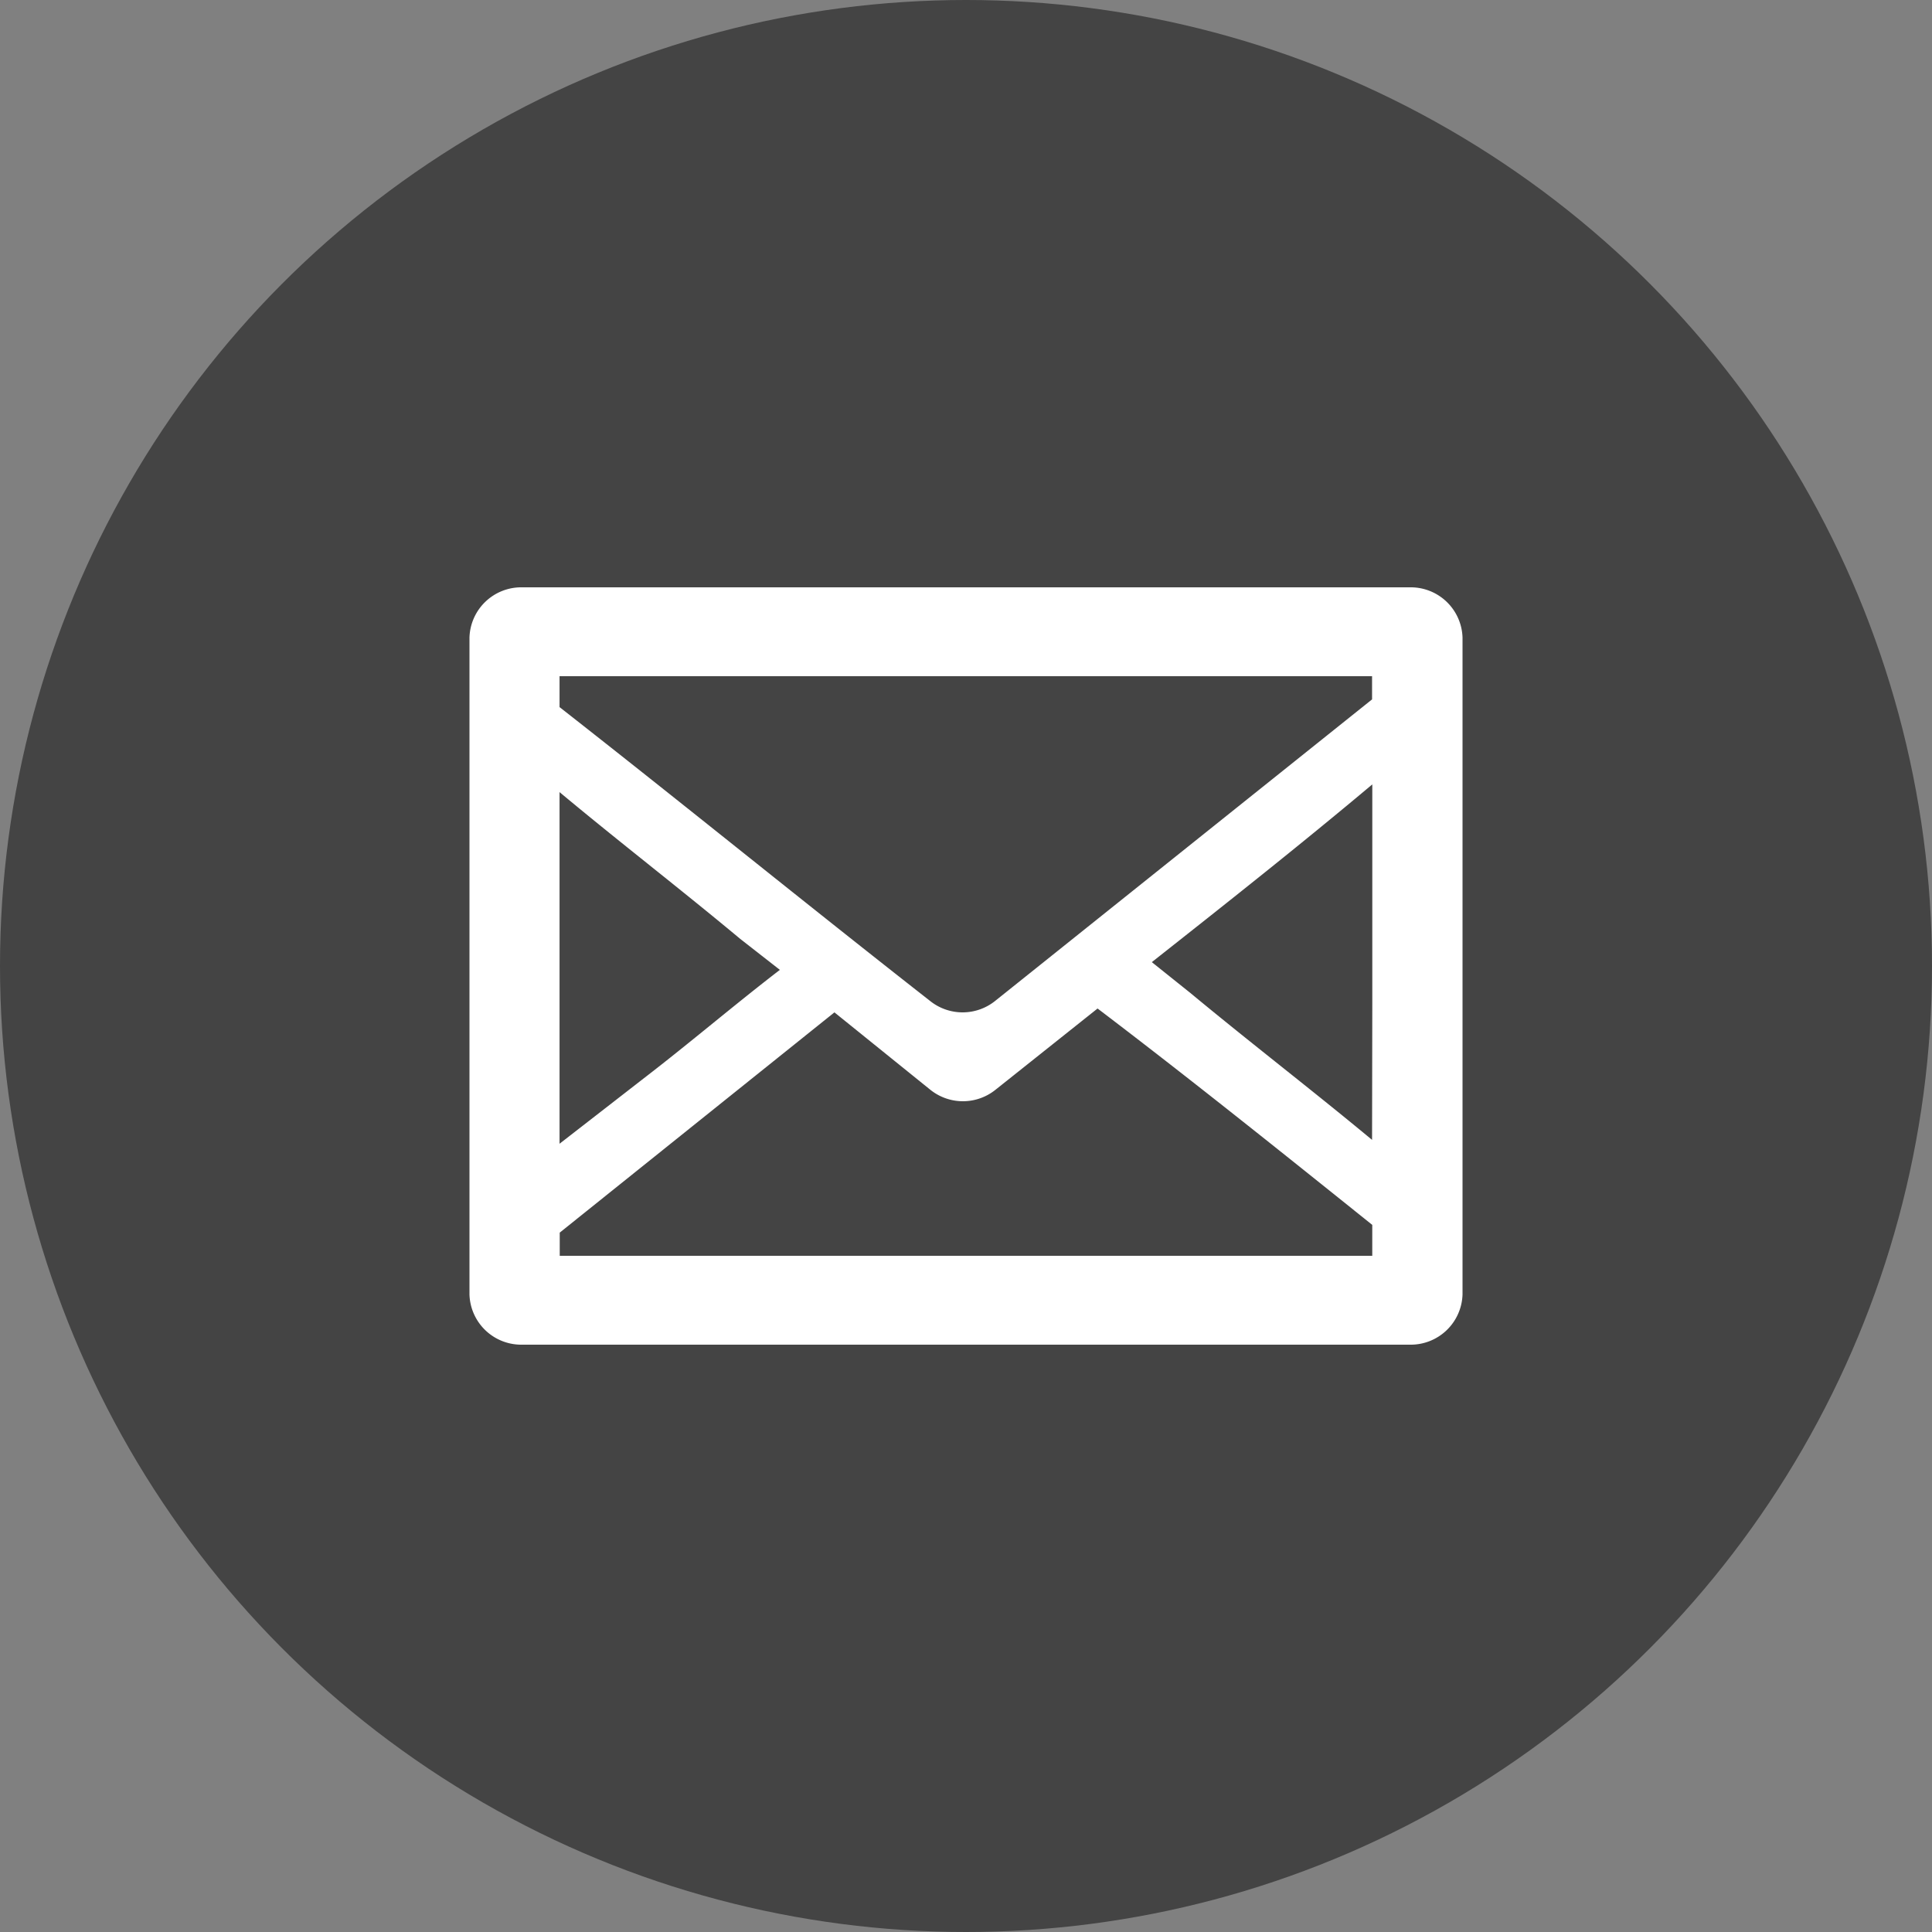 <svg id="icn_mail02.svg" xmlns="http://www.w3.org/2000/svg" width="50" height="50" viewBox="0 0 50 50">
  <rect x="0" y="0" width="50" height="50" fill="#808080" stroke="none"/>
  <defs>
    <style>
      .cls-1 {
        fill: #444;
      }

      .cls-2 {
        fill: #fff;
        fill-rule: evenodd;
      }
    </style>
  </defs>
  <circle id="楕円形_8" data-name="楕円形 8" class="cls-1" cx="25" cy="25" r="25"/>
  <path id="シェイプ_1304" data-name="シェイプ 1304" class="cls-2" d="M444.494,19641.2H421.505a1.34,1.34,0,0,0-1.355,1.3v17a1.34,1.34,0,0,0,1.355,1.3h22.989a1.341,1.341,0,0,0,1.356-1.3v-17A1.341,1.341,0,0,0,444.494,19641.2Zm-22.008,16.7,7.109-5.7,2.478,2a1.346,1.346,0,0,0,1.694,0l2.638-2.1c2.37,1.8,4.74,3.7,7.109,5.6v0.8H422.486v-0.6Zm21.023-2.4c-1.566-1.3-3.132-2.5-4.7-3.8l-1-.8c1.9-1.5,3.8-3,5.706-4.6v5.7Zm0-12v0.6l-9.75,7.8a1.346,1.346,0,0,1-1.694,0c-3.194-2.5-6.39-5.1-9.584-7.6v-0.8h21.028Zm-15.326,7.6c-1.171.9-2.342,1.9-3.513,2.8l-2.189,1.7v-9.1c1.559,1.3,3.119,2.5,4.678,3.8Z" transform="translate(-408 -19626)"/>
</svg>
